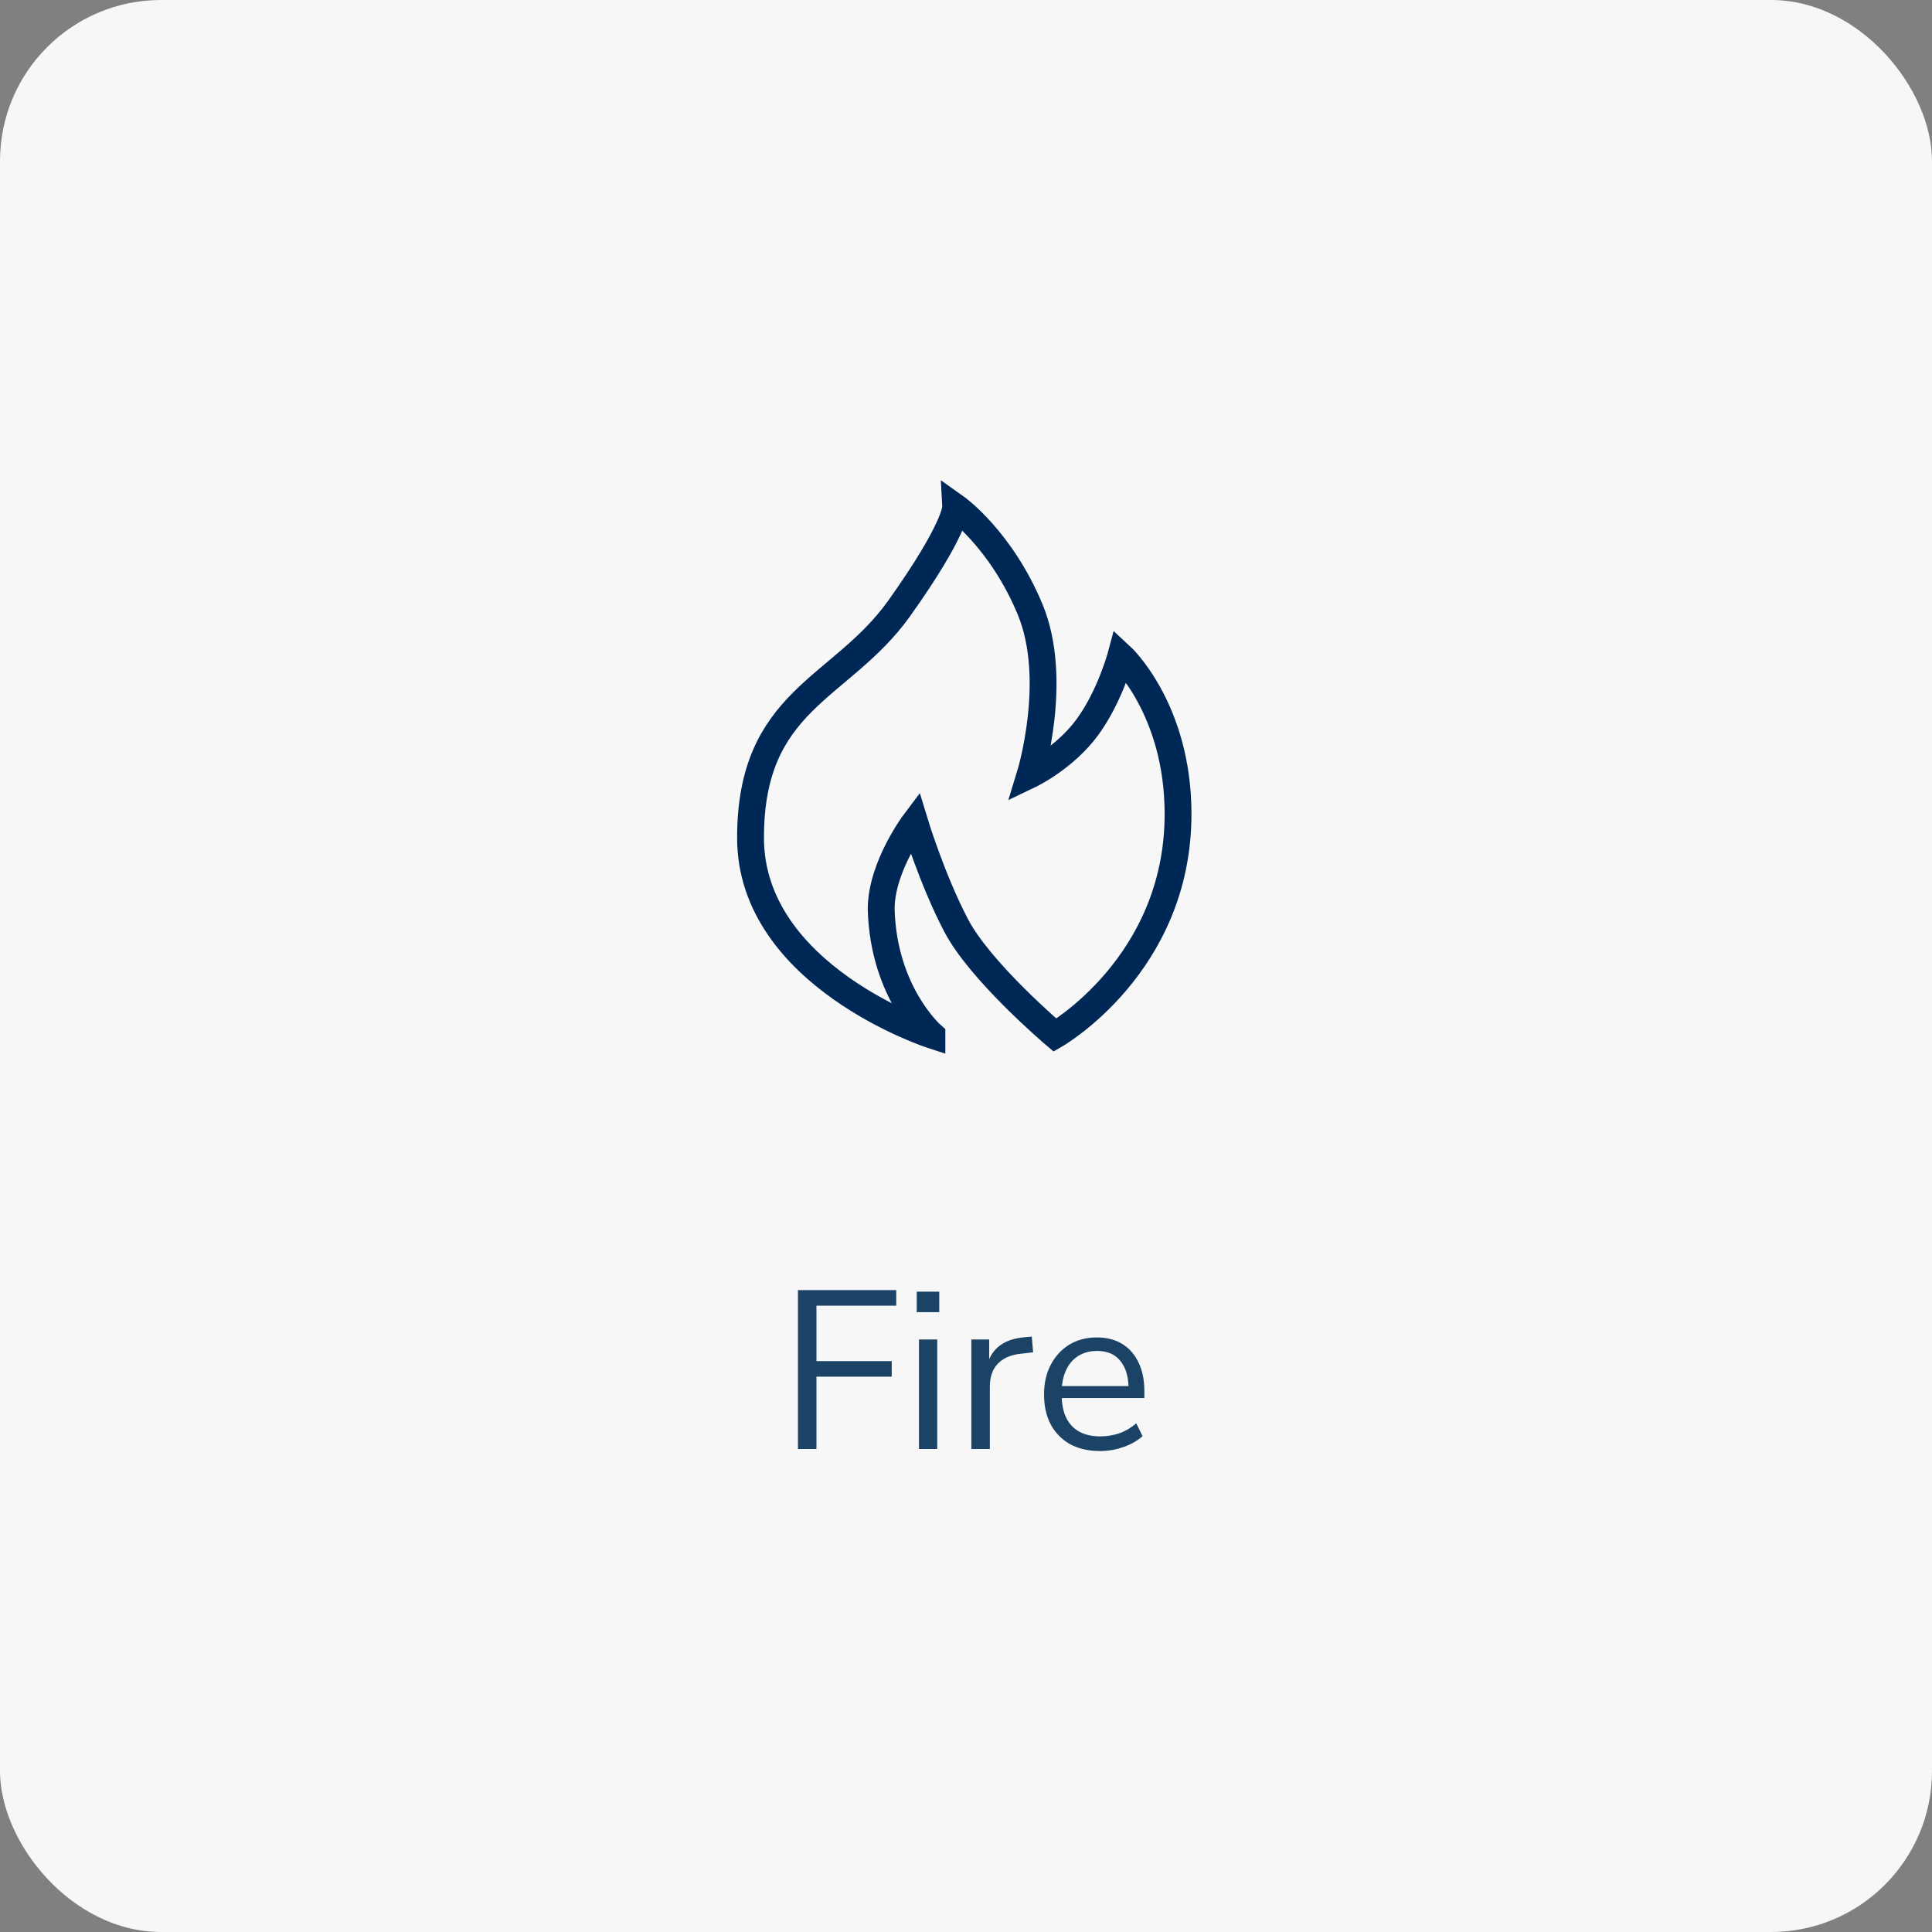 <svg width="120" height="120" viewBox="0 0 120 120" fill="none" xmlns="http://www.w3.org/2000/svg">
<rect x="0" y="0" width="120" height="120" fill="#808080" stroke="none"/>
<rect width="120" height="120" rx="10" fill="#F7F7F7"/>
<path fill-rule="evenodd" clip-rule="evenodd" d="M57.883 64.297C57.883 64.297 46.617 60.639 46.617 52.037C46.617 43.439 52.183 42.859 55.803 37.853C59.423 32.784 59.357 31.5 59.357 31.5C59.357 31.5 62.173 33.491 63.983 37.853C65.793 42.217 63.983 48.121 63.983 48.121C63.983 48.121 66.128 47.093 67.537 45.168C68.947 43.243 69.617 40.741 69.617 40.741C69.617 40.741 73.171 44.015 73.171 50.561C73.171 59.932 65.529 64.294 65.529 64.294C65.529 64.294 60.835 60.315 59.36 57.427C57.886 54.604 56.812 51.075 56.812 51.075C56.812 51.075 54.732 53.835 54.732 56.464C54.865 61.664 57.883 64.296 57.883 64.296V64.297Z" stroke="#002856" stroke-width="1.667"/>
<path d="M49.563 90V80.13H55.667V81.096H50.711V84.54H55.387V85.506H50.711V90H49.563ZM56.939 81.502V80.228H58.339V81.502H56.939ZM57.079 90V83.196H58.213V90H57.079ZM60.333 90V83.196H61.439V84.806H61.299C61.457 84.255 61.733 83.84 62.125 83.56C62.517 83.271 63.035 83.103 63.679 83.056L64.085 83.014L64.169 83.994L63.455 84.078C62.82 84.134 62.33 84.339 61.985 84.694C61.649 85.039 61.481 85.515 61.481 86.122V90H60.333ZM68.334 90.126C67.615 90.126 66.995 89.986 66.472 89.706C65.959 89.417 65.557 89.011 65.268 88.488C64.988 87.965 64.848 87.34 64.848 86.612C64.848 85.903 64.988 85.287 65.268 84.764C65.548 84.232 65.931 83.817 66.416 83.518C66.911 83.219 67.48 83.07 68.124 83.07C68.74 83.07 69.267 83.205 69.706 83.476C70.145 83.747 70.481 84.129 70.714 84.624C70.957 85.119 71.078 85.711 71.078 86.402V86.836H65.716V86.094H70.322L70.098 86.276C70.098 85.529 69.93 84.951 69.594 84.54C69.267 84.12 68.787 83.91 68.152 83.91C67.676 83.91 67.27 84.022 66.934 84.246C66.607 84.461 66.36 84.764 66.192 85.156C66.024 85.539 65.94 85.987 65.94 86.5V86.584C65.94 87.153 66.029 87.634 66.206 88.026C66.393 88.418 66.668 88.717 67.032 88.922C67.396 89.118 67.83 89.216 68.334 89.216C68.735 89.216 69.123 89.155 69.496 89.034C69.879 88.903 70.238 88.693 70.574 88.404L70.966 89.202C70.658 89.482 70.266 89.706 69.79 89.874C69.314 90.042 68.829 90.126 68.334 90.126Z" fill="#1A4366"/>
</svg>
